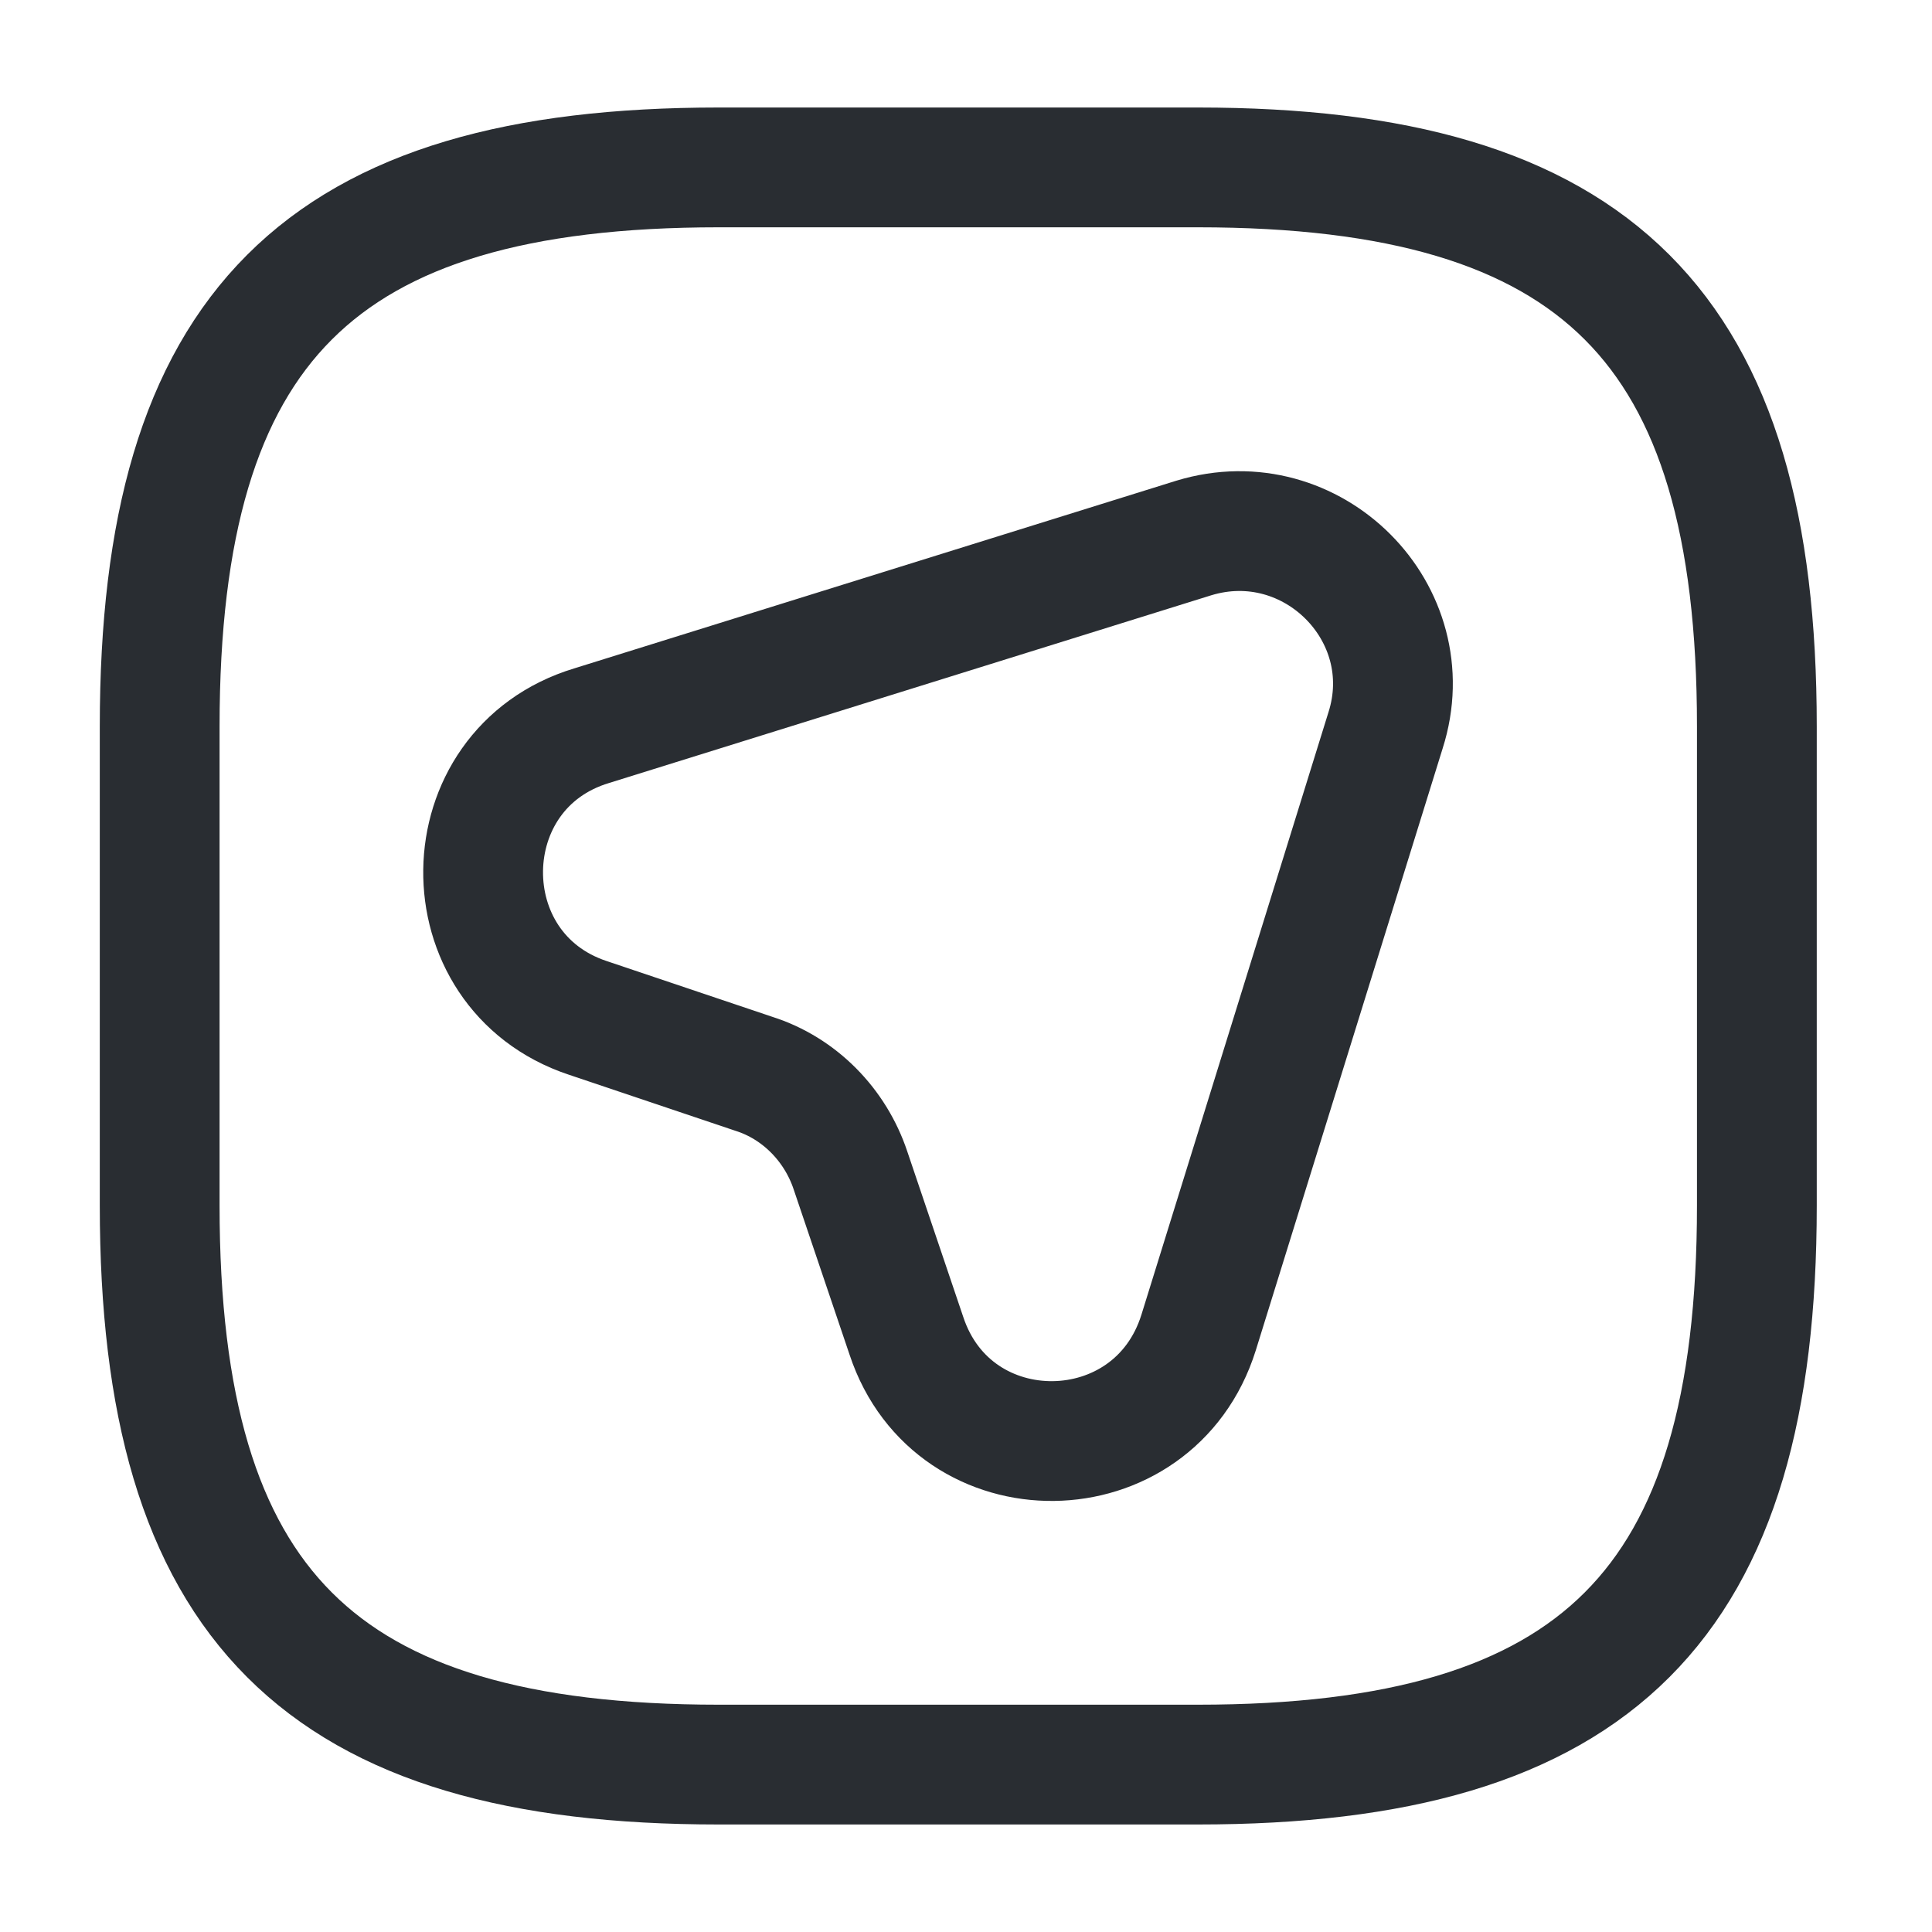 <svg width="20" height="20" viewBox="0 0 20 20" fill="none" xmlns="http://www.w3.org/2000/svg">
<path d="M14.343 7.561L12.408 13.794C11.945 15.274 9.87 15.299 9.383 13.828L8.804 12.116C8.647 11.645 8.275 11.265 7.804 11.116L6.084 10.537C4.621 10.05 4.646 7.958 6.126 7.512L12.359 5.569C13.582 5.197 14.731 6.346 14.343 7.561Z" stroke="#292D32" stroke-width="1.24" stroke-linecap="round" stroke-linejoin="round"/>
<path d="M7.44 18.267H12.4C16.533 18.267 18.187 16.613 18.187 12.48V7.52C18.187 3.387 16.533 1.733 12.4 1.733H7.44C3.307 1.733 1.653 3.387 1.653 7.52V12.48C1.653 16.613 3.307 18.267 7.44 18.267Z" stroke="#292D32" stroke-width="1.24" stroke-linecap="round" stroke-linejoin="round"/>
</svg>
